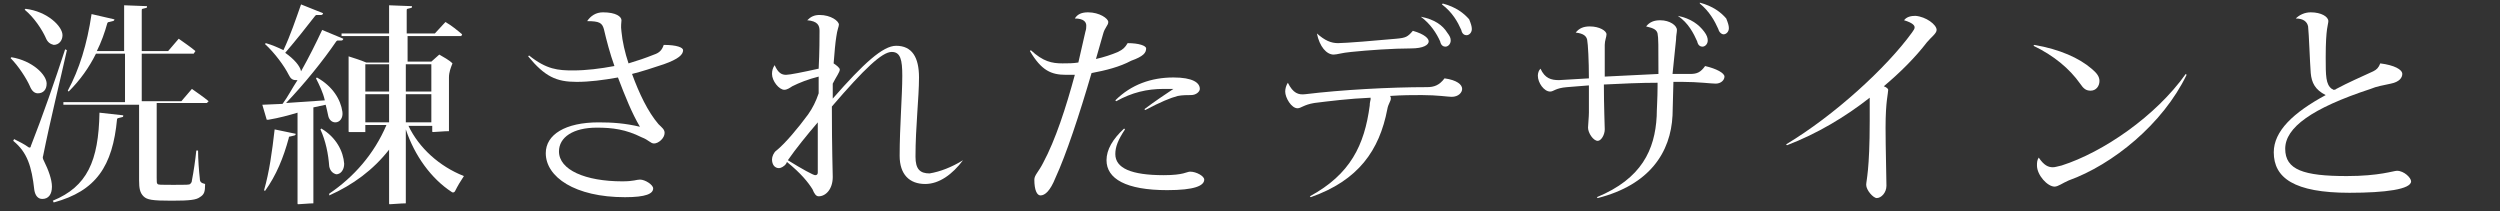 <svg viewBox="0 0 284 24" xmlns="http://www.w3.org/2000/svg"><rect x="0" y="0" width="284" height="24" fill="#333333" stroke="none"/><g fill="#fff"><path d="m3.4 9.8c-.4-.9-1.3-2.3-2.2-3.2l.1-.1c2.4.4 4 2 4 3 0 .7-.4 1.1-1 1.1-.4 0-.7-.3-.9-.8zm1.6 8.5c.5 1 .9 2.1.9 2.9 0 .9-.4 1.4-1.1 1.4-.5 0-.8-.4-.9-1-.3-2.7-.8-4.3-2.4-5.6l.1-.2c.6.3 1.2.6 1.6.9.1.1.3.1.3-.1 1.3-3.3 2.8-7.6 3.9-11l.2.1c-.8 3.6-1.9 8-2.7 12-.1.2 0 .4.1.6zm-2.2-17.2.1-.1c2.5.3 4.2 2 4.2 3 0 .6-.4 1.1-1 1.1-.4-.1-.7-.3-.9-.8-.4-.9-1.3-2.3-2.4-3.2zm8.5 11.7 2.7.3c0 .1 0 .2-.1.2l-.4.1c-.1 0-.2.1-.2.1-.5 5.4-2.4 8.2-7.2 9.5l-.1-.2c3.9-1.6 5.2-4.5 5.3-10zm6.5-1v8.4c0 .5 0 .6.1.7s.3.1 1.8.1 1.8 0 1.9-.1.2-.2.2-.4c.2-1 .4-2.4.5-3.4h.2c0 1 .1 2.3.2 3.2 0 .4.2.5.6.6 0 .9-.1 1.2-.6 1.5-.4.3-1.1.4-3.2.4-2.2 0-2.8-.1-3.2-.5s-.5-.9-.5-1.8v-8.6h-8.6v-.3h7v-5.5h-3.3c-.8 1.6-1.8 3-3.1 4.3l-.1-.1c1.3-2.4 2.2-5.3 2.7-8.7l2.6.6c0 .1-.1.2-.2.2l-.4.1c-.1 0-.1 0-.2.1-.3 1.1-.7 2.2-1.2 3.2h3.1v-5.2l2.6.1c0 .1 0 .2-.1.2l-.4.1c-.1 0-.1.1-.1.2v4.6h3l1.2-1.4c.7.5 1.3.9 1.9 1.4l-.2.3h-5.9v5.4h4.5l1.2-1.4c.7.5 1.3.9 1.9 1.4l-.2.2h-5.7z"/><path d="m35.6 12.2v10.9c-.5 0-1.4.1-1.7.1-.1 0-.1 0-.1-.1v-10.3c-1 .3-2.1.6-3.3.8-.1 0-.2 0-.2 0l-.5-1.7 2.3-.1c.6-.8 1.1-1.8 1.7-2.7-.1 0-.2 0-.2 0-.4 0-.6-.2-.8-.6-.5-1-1.6-2.5-2.7-3.5l.1-.1c.7.2 1.4.5 2 .8.8-1.7 1.4-3.5 2-5.2l2.5 1c0 .1-.1.2-.2.2h-.5c-.1 0-.1 0-.2.1-1 1.3-2.2 2.8-3.4 4.2 1 .7 1.7 1.5 1.8 2.1.9-1.6 1.7-3.2 2.4-4.7l2.4 1c0 .1-.1.2-.2.2h-.4c-.1 0-.1 0-.2.1-1.5 2.2-3.6 4.8-5.7 7 1.6-.1 3.1-.2 4.4-.3-.2-.9-.6-1.7-1-2.5l.1-.1c1.8 1 2.7 2.5 2.9 3.9.1.7-.3 1.2-.8 1.2-.4 0-.7-.3-.8-.7-.1-.5-.2-.9-.3-1.3zm-4.4 2.5 2.4.5c0 .1-.1.2-.2.2l-.4.1c-.1 0-.2 0-.2.2-.6 2.2-1.4 4.2-2.7 6l-.1-.1c.6-2.1.9-4.3 1.2-6.9zm6.2 4.2c-.1-1.4-.4-2.9-1-4.2l.1-.1c1.7 1 2.5 2.6 2.6 4 0 .7-.4 1.2-.9 1.2-.4-.1-.7-.4-.8-.9zm15.3 1.1c-.4.6-.7 1.1-1 1.7-.1.2-.3.2-.4.1-2.3-1.5-4.2-4.1-5.2-7.1v8.4c-.6 0-1.5.1-1.8.1-.1 0-.1 0-.1-.1v-6.1c-1.8 2.3-4.1 4-6.8 5.2v-.2c2.8-1.9 5.1-4.5 6.5-7.8h-2.4v.8c-.5 0-1.7 0-1.8 0s-.1 0-.1-.1v-8.5c.6.2 1.3.4 2 .7h2.6v-3h-5.4v-.3h5.4v-3.2l2.6.1c0 .1 0 .2-.1.2l-.4.1c-.1 0-.1.1-.1.2v2.6h3.2l1.2-1.3c.7.4 1.3.9 1.9 1.4l-.1.2h-6.1v2.9h2.7l.9-.8c.5.3 1.1.6 1.5 1-.2.5-.4 1-.4 1.6v6.1c-.6 0-1.5.1-1.8.1-.1 0-.1 0-.1-.1v-.6h-2.7c1.2 2.5 3.5 4.6 6.3 5.7zm-11.2-12.7v3.1h2.7v-3.1zm0 6.6h2.7v-3.2h-2.7zm4.6-6.6v3.1h2.9v-3.1zm2.9 6.6v-3.2h-2.9v3.2z"/><path d="m75.4 7.3c-1.2.4-2.4.8-3.6 1.1.8 2.2 1.8 4.3 3 5.7.4.4.7.6.7 1 0 .6-.7 1.2-1.2 1.2-.4 0-.6-.4-1.4-.7-1.8-.9-3.3-1.1-5.1-1.1-2.7 0-4.3 1.1-4.3 2.7 0 2.1 3 3.4 7.2 3.4 1.3 0 1.6-.2 2-.2.6 0 1.5.6 1.5 1 0 .6-.8 1-3.2 1-5.7 0-9-2.3-9-5 0-2.1 2.2-3.5 6-3.5 1.6 0 3 .1 4.7.5-.9-1.5-1.7-3.5-2.5-5.6-1.7.3-3.2.5-4.7.5-2.3 0-3.6-.6-5.5-2.9l.1-.1c2 1.6 3.3 1.7 5 1.7 1.5 0 3.1-.2 4.7-.5-.5-1.4-.9-2.9-1.2-4.2-.2-.7-.5-.9-1.9-.9.4-.6 1-1 1.8-1 1.5 0 2.1.5 2.1.9 0 .3-.1.6 0 1.3.1 1.1.4 2.4.8 3.6 1-.3 1.9-.6 2.9-1 .6-.2.9-.5 1.1-1.1 1.5 0 2.2.3 2.2.6 0 .5-.5 1-2.2 1.6z"/><path d="m109.4 18.2c-1.2 1.6-2.7 2.7-4.3 2.7-1.8 0-2.9-1.1-2.9-3.2 0-3.3.3-6.8.3-9.1 0-1.8-.2-2.7-1.2-2.7-1.1 0-3.1 1.9-6.8 6.2v.1c0 4.8.1 7.3.1 7.9 0 1.4-.8 2.2-1.6 2.2-.3 0-.5-.3-.7-.8-.5-.8-1.3-1.8-2.9-3.1l-.1.2c-.2.3-.6.5-.8.5-.5 0-.8-.4-.8-1 0-.3.2-.8.5-1 1-.8 2.5-2.6 3.6-4.1.5-.7.9-1.5 1.2-2.4v-1.9c-1.2.3-2.2.7-3 1.1-.3.2-.6.4-.9.4-.6 0-1.4-1-1.4-1.8 0-.4.1-.7.3-1 .4.9.8 1.1 1.3 1.1.4 0 1.9-.3 3.7-.7.1-1.9.1-3.7.1-4.3s-.2-1.1-1.4-1.2c.4-.4.8-.6 1.4-.6 1.3 0 2.2.7 2.2 1.1 0 .2-.2.6-.3 1.4-.1.6-.2 1.7-.3 3 .3.2.7.5.7.7 0 .3-.4.8-.8 1.6v1.7c3.5-4 5.7-6 7.2-6 1.8 0 2.6 1.3 2.6 3.6s-.4 5.6-.4 9c0 1.4.5 1.9 1.6 1.9 1.2-.2 2.5-.7 3.8-1.5zm-16.5 1.4c0-1.2 0-3.6 0-5.7-1.2 1.4-2.5 3-3.4 4.3 1.6 1 2.9 1.7 3.1 1.7s.3-.1.3-.3z"/><path d="m124 8.3c-1.4 4.8-2.9 9.3-4.1 11.9-.6 1.5-1.2 2-1.7 2-.4 0-.7-.6-.7-1.8 0-.5.5-.9 1-1.9 1.4-2.6 2.6-6.3 3.6-10-.3 0-.7 0-1 0-1.7 0-2.8-.5-4.1-2.7l.1-.1c1.4 1.3 2.4 1.5 3.6 1.5.6 0 1.2 0 1.8-.1l.8-3.5c.1-.3.1-.5.1-.7 0-.4-.3-.8-1.3-.8.3-.5.8-.7 1.5-.7 1.3 0 2.3.7 2.3 1.1s-.4.6-.6 1.4l-.8 2.8c.9-.2 1.8-.5 2.5-.8.6-.3.8-.5 1.1-1 1.3 0 2.1.3 2.1.6 0 .5-.3.9-1.7 1.4-1.3.7-2.9 1.1-4.5 1.4zm12.8 12.1c0 .7-1.1 1.2-4.2 1.2-4.7 0-6.9-1.3-6.9-3.4 0-1.2.7-2.4 2-3.6l.1.1c-.8 1.2-1.1 2-1.1 2.8 0 1.6 1.8 2.4 5.5 2.4 2.3 0 2.6-.4 3-.4.7 0 1.6.5 1.6.9zm-3.5-11.6c2.2 0 3 .6 3 1.3 0 .3-.4.7-1 .7-.4 0-1 0-1.5.1-.8.2-2 .7-3.7 1.6l-.1-.1c1.2-.9 2.4-1.7 3.3-2.3-.2 0-.6 0-1.1 0-1.9 0-3.6.4-5.4 1.4l-.1-.1c1.8-1.8 4.1-2.6 6.6-2.6z"/><path d="m166.1 10.1c0 .4-.4.9-1.2.9-.4 0-1.6-.2-3.4-.2-1 0-2.2 0-3.6.1.1.1.1.2.1.3 0 .3-.3.6-.4 1.2-.9 4.7-3.3 8.1-8.7 10l-.1-.1c4.6-2.5 6.2-5.8 6.8-10.3 0-.4.1-.6.1-.7s0-.2 0-.2c-2.4.1-4.8.4-6.4.6-1.2.2-1.5.6-1.9.6-.7 0-1.4-1.2-1.4-1.9 0-.3.1-.7.3-1 .6 1.2 1.2 1.4 2 1.3 4.1-.5 9.6-.8 13.8-.8.8 0 1.4-.2 2-1 1.4.2 2 .7 2 1.2zm-16.5-6.3c.9.8 1.6 1.1 2.4 1.1s4.5-.3 6.6-.5c1.1-.1 1.3-.2 1.9-.9 1.4.4 1.8.9 1.8 1.2 0 .4-.6.8-2 .8-2 0-4.9.2-6.8.4-1.1.1-1.6.3-2 .3-.8 0-1.6-.9-1.9-2.4zm11.8-1.9c1.6.3 2.5 1 3 1.8.3.4.4.6.4.9 0 .4-.3.7-.6.7-.2 0-.5-.1-.6-.6-.4-.9-1.1-2-2.2-2.8zm5.8 1.4c0 .4-.3.7-.6.7-.2 0-.5-.1-.6-.6-.4-.9-1-2-2.2-2.9l.1-.1c1.5.4 2.4 1.1 3 1.8.2.5.3.8.3 1.1z"/><path d="m195.9 8.7c0 .4-.4.8-1 .8-.5 0-2-.2-3.8-.2h-1l-.1 3.8c-.2 4.2-2.6 7.9-8.5 9.4l-.1-.1c5.1-2.1 6.6-5.4 6.8-9.2 0-.7.1-2 .1-3.4v-.4c-1.9 0-4.1.1-6.1.2 0 2.4.1 4.8.1 5.1 0 .6-.4 1.3-.8 1.3-.5 0-1.1-.9-1.1-1.5 0-.3.1-1.2.1-1.7 0-.7 0-1.9 0-3.1l-2.5.2c-1.3.1-1.5.5-1.9.5-.7 0-1.4-1-1.4-1.8 0-.3.1-.6.3-.8.5 1.1 1.2 1.3 2.1 1.3l3.4-.2c0-2-.1-3.9-.2-4.4-.1-.4-.4-.7-1.3-.8.4-.5.9-.7 1.6-.7 1.1 0 1.9.5 1.9.9 0 .3-.2.7-.2 1.2v3.6l6.1-.3c0-3.3 0-4.1-.1-4.6-.1-.4-.4-.6-1.3-.8.4-.5.9-.7 1.6-.7 1.1 0 1.9.6 1.9 1.1 0 .3-.1.6-.1 1.1l-.4 3.9h2c.8 0 1.2-.2 1.7-.9 1.3.3 2.2.8 2.2 1.2zm-5.3-6.9c1.5.3 2.4 1 3 1.8.3.4.4.7.4 1 0 .4-.3.7-.6.7-.2 0-.5-.1-.6-.6-.4-.9-1-2.1-2.2-2.9zm5.8 1.4c0 .4-.3.7-.6.7-.2 0-.5-.2-.6-.6-.4-.9-1-2-2.1-2.9v-.1c1.5.4 2.4 1.1 3 1.8.2.5.3.8.3 1.1z"/><path d="m220 3.4c0 .4-.6.8-1.1 1.4-1.3 1.7-3 3.4-4.9 5 .3.1.5.3.5.4 0 .4-.3 1.3-.3 4.3 0 2.4.1 5.5.1 6.6 0 .8-.6 1.4-1.1 1.4-.4 0-1.2-.9-1.2-1.5 0-.5.4-1.6.4-7.3v-2.6c-2.8 2.2-6 4.1-9.4 5.4l-.1-.1c5.5-3.3 11.4-8.7 14.3-12.7.2-.3.3-.4.3-.6s-.2-.5-1.2-.8c.3-.4.8-.5 1.3-.5 1.2.1 2.4 1 2.4 1.6z"/><path d="m231 5.2.1-.1c2.9.5 5.1 1.5 6.5 2.7.6.5.9.9.9 1.4 0 .6-.4 1.1-1 1.1-.5 0-.8-.2-1.2-.8-1.2-1.7-3-3.2-5.3-4.3zm17.4 3.3c-2.7 5.6-8.4 10.2-13.4 12-.7.3-1.2.7-1.6.7-.8 0-2-1.3-2-2.4 0-.3 0-.6.2-.9.6.9 1.1 1.1 1.6 1.1.3 0 .5-.1 1-.2 4.7-1.5 10.7-5.6 14.1-10.4z"/><path d="m273.9 20.6c0 .9-2.9 1.3-7 1.3-6.3 0-8.6-1.7-8.6-4.6 0-2.4 2.2-4.5 5.9-6.5-1.2-.6-1.6-1.4-1.7-2.5-.1-1.3-.2-4.4-.3-5.3-.1-.5-.5-.9-1.4-.9.4-.4 1-.7 1.7-.7 1.2 0 2 .5 2 1 0 .4-.3.7-.3 4.1 0 2.1 0 3.1.7 3.6.1 0 .1.1.2.1s.2 0 .3-.1c1.3-.7 2.9-1.4 4.2-2 .4-.2.6-.4.8-.9 1.6.2 2.5.7 2.5 1.2 0 .4-.3.9-1.3 1.1-.9.2-1.6.3-2.3.6-6.7 2.2-9.7 4.4-9.7 6.8s2.1 3.1 7 3.1c3.7 0 5.3-.6 5.7-.6.8 0 1.6.8 1.6 1.2z"/></g></svg>